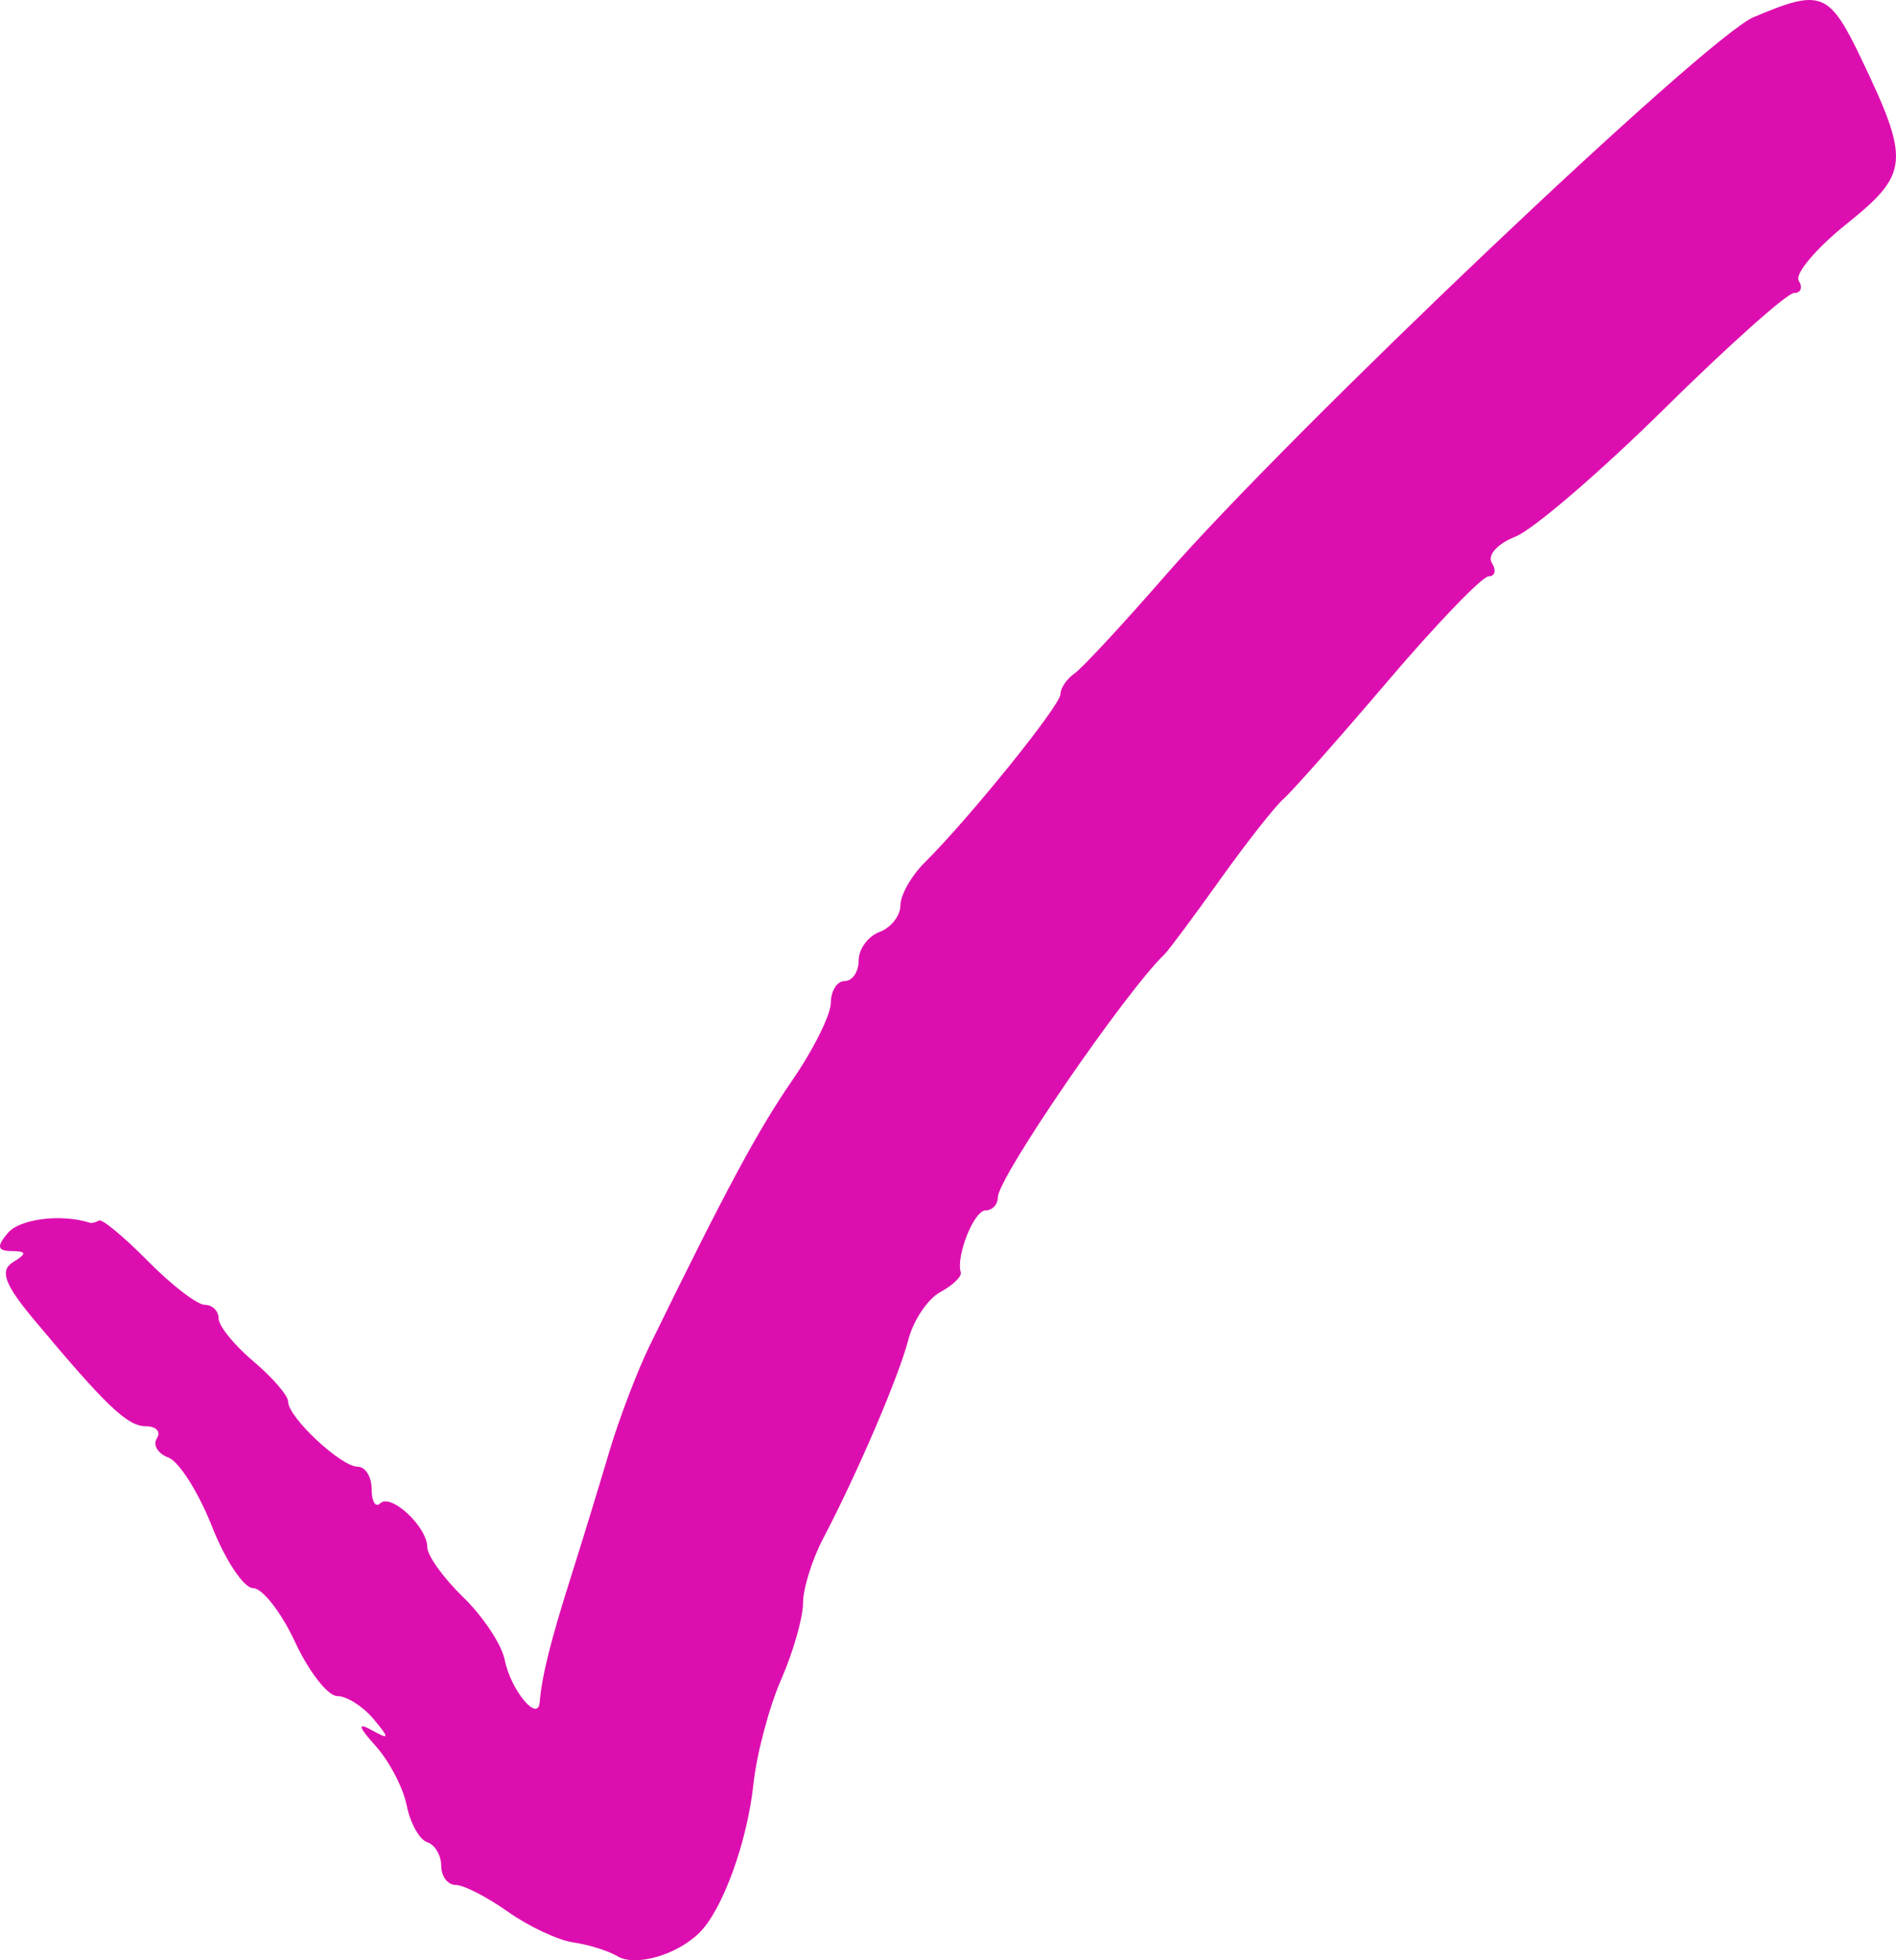 <?xml version="1.0" encoding="UTF-8"?> <svg xmlns="http://www.w3.org/2000/svg" width="120" height="124" viewBox="0 0 120 124" fill="none"> <path d="M73.712 36.455C81.681 27.309 107.965 2.37 110.983 1.089C115.284 -0.736 115.769 -0.544 117.848 3.811C120.897 10.197 120.822 10.999 116.879 14.159C114.939 15.714 113.573 17.335 113.844 17.76C114.115 18.185 113.982 18.533 113.549 18.533C113.116 18.533 109.427 21.822 105.351 25.842C101.275 29.863 97.025 33.511 95.906 33.948C94.787 34.386 94.117 35.129 94.417 35.6C94.716 36.07 94.629 36.455 94.223 36.455C93.816 36.455 90.947 39.431 87.847 43.069C84.747 46.707 81.771 50.067 81.234 50.536C80.697 51.006 78.885 53.31 77.209 55.657C75.533 58.004 73.961 60.116 73.716 60.351C71.228 62.736 63.153 74.5 63.153 75.742C63.153 76.195 62.803 76.566 62.376 76.566C61.647 76.566 60.493 79.454 60.809 80.486C60.887 80.743 60.303 81.305 59.509 81.736C58.715 82.166 57.805 83.526 57.486 84.757C56.879 87.098 54.261 93.204 52.093 97.331C51.394 98.659 50.824 100.496 50.824 101.412C50.824 102.328 50.2 104.505 49.437 106.25C48.675 107.995 47.887 110.959 47.688 112.837C47.296 116.521 45.731 120.824 44.255 122.272C42.822 123.679 40.199 124.425 39.075 123.745C38.513 123.406 37.261 123.013 36.292 122.874C35.323 122.735 33.457 121.859 32.144 120.929C30.832 119.999 29.346 119.237 28.842 119.237C28.338 119.237 27.926 118.693 27.926 118.028C27.926 117.363 27.526 116.69 27.036 116.532C26.547 116.374 25.965 115.329 25.742 114.211C25.52 113.092 24.633 111.394 23.77 110.439C22.681 109.234 22.605 108.929 23.522 109.44C24.661 110.076 24.677 109.979 23.635 108.733C22.97 107.939 21.941 107.289 21.346 107.289C20.752 107.289 19.552 105.753 18.678 103.876C17.805 101.998 16.61 100.462 16.022 100.462C15.435 100.462 14.263 98.706 13.416 96.558C12.57 94.411 11.33 92.451 10.66 92.202C9.989 91.952 9.66 91.405 9.929 90.985C10.196 90.565 9.886 90.221 9.238 90.221C8.061 90.221 6.725 88.949 2.14 83.465C0.289 81.249 -0.033 80.369 0.819 79.845C1.711 79.297 1.693 79.149 0.737 79.139C-0.171 79.13 -0.229 78.843 0.503 77.988C1.268 77.094 3.898 76.77 5.688 77.349C5.81 77.388 6.068 77.324 6.263 77.206C6.458 77.088 7.848 78.241 9.354 79.766C10.858 81.291 12.481 82.54 12.962 82.54C13.442 82.54 13.835 82.927 13.835 83.399C13.835 83.871 14.825 85.093 16.036 86.113C17.247 87.133 18.238 88.284 18.238 88.668C18.238 89.656 21.584 92.781 22.642 92.781C23.126 92.781 23.522 93.421 23.522 94.204C23.522 94.986 23.768 95.388 24.067 95.097C24.746 94.439 27.045 96.587 27.045 97.879C27.045 98.403 28.068 99.824 29.319 101.036C30.57 102.248 31.749 104.027 31.941 104.988C32.321 106.907 34.048 108.997 34.158 107.673C34.295 106.027 34.836 103.849 36.1 99.859C36.814 97.609 37.908 94.04 38.533 91.928C39.157 89.815 40.325 86.743 41.128 85.1C45.904 75.329 47.968 71.491 50.145 68.335C51.487 66.389 52.585 64.181 52.585 63.427C52.585 62.674 52.981 62.058 53.466 62.058C53.95 62.058 54.346 61.47 54.346 60.751C54.346 60.032 54.941 59.223 55.667 58.953C56.394 58.682 56.988 57.926 56.988 57.272C56.988 56.619 57.682 55.396 58.53 54.555C61.365 51.742 67.116 44.616 67.116 43.914C67.116 43.532 67.513 42.946 67.997 42.611C68.481 42.276 71.053 39.506 73.712 36.455Z" fill="#DD0EAF"></path> </svg> 
